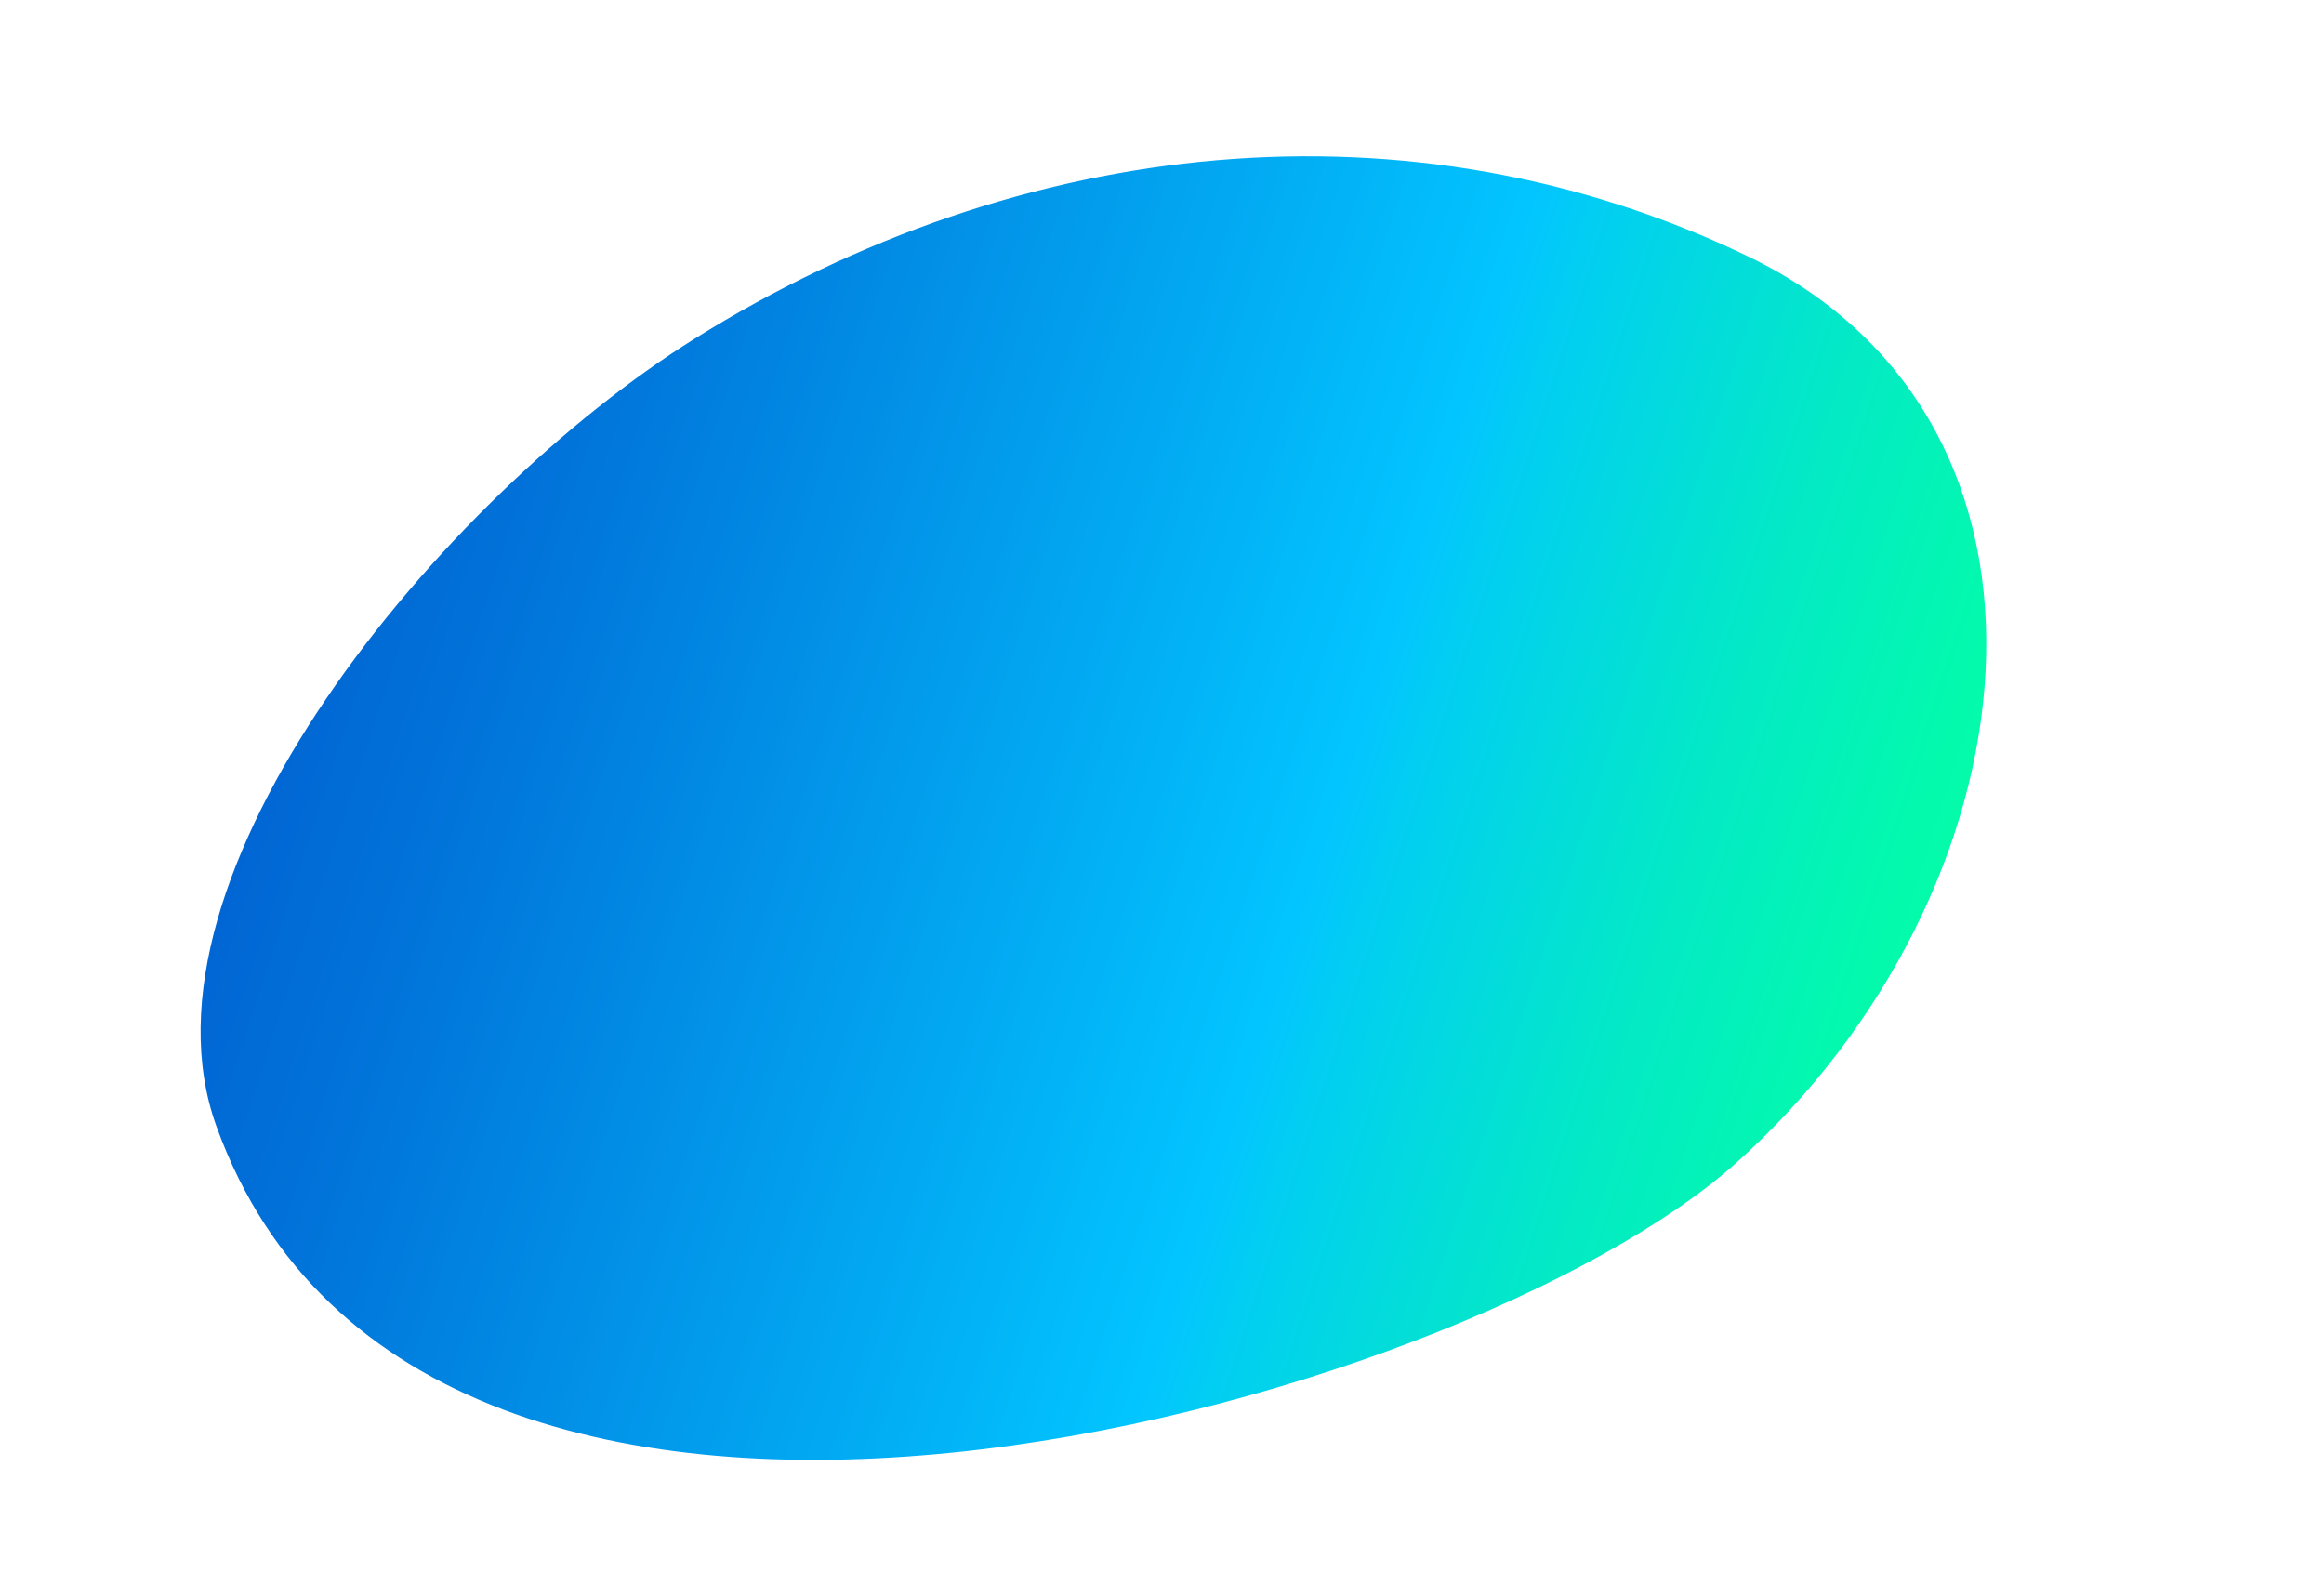 <?xml version="1.0" encoding="UTF-8"?> <svg xmlns="http://www.w3.org/2000/svg" xmlns:xlink="http://www.w3.org/1999/xlink" id="Layer_1" data-name="Layer 1" viewBox="0 0 871.66 589.46"> <defs> <style>.cls-1{fill:url(#linear-gradient);}</style> <linearGradient id="linear-gradient" x1="90.17" y1="202.87" x2="875.27" y2="457.97" gradientUnits="userSpaceOnUse"> <stop offset="0" stop-color="#015fd0"></stop> <stop offset="0.13" stop-color="#0174da"></stop> <stop offset="0.39" stop-color="#02abf3"></stop> <stop offset="0.51" stop-color="#02c5ff"></stop> <stop offset="0.54" stop-color="#02cef2"></stop> <stop offset="0.66" stop-color="#03e8c8"></stop> <stop offset="0.76" stop-color="#03f9ae"></stop> <stop offset="0.81" stop-color="#03ffa4"></stop> </linearGradient> </defs> <path class="cls-1" d="M81.19,422.48c-34-93.92,84.53-236.18,179.22-295.37C383,50.52,529.34,35.25,655.66,96.18c130.21,62.81,108.84,238.5-4.6,340.08C548.43,528.18,159.32,638.48,81.19,422.48Z"></path> </svg> 